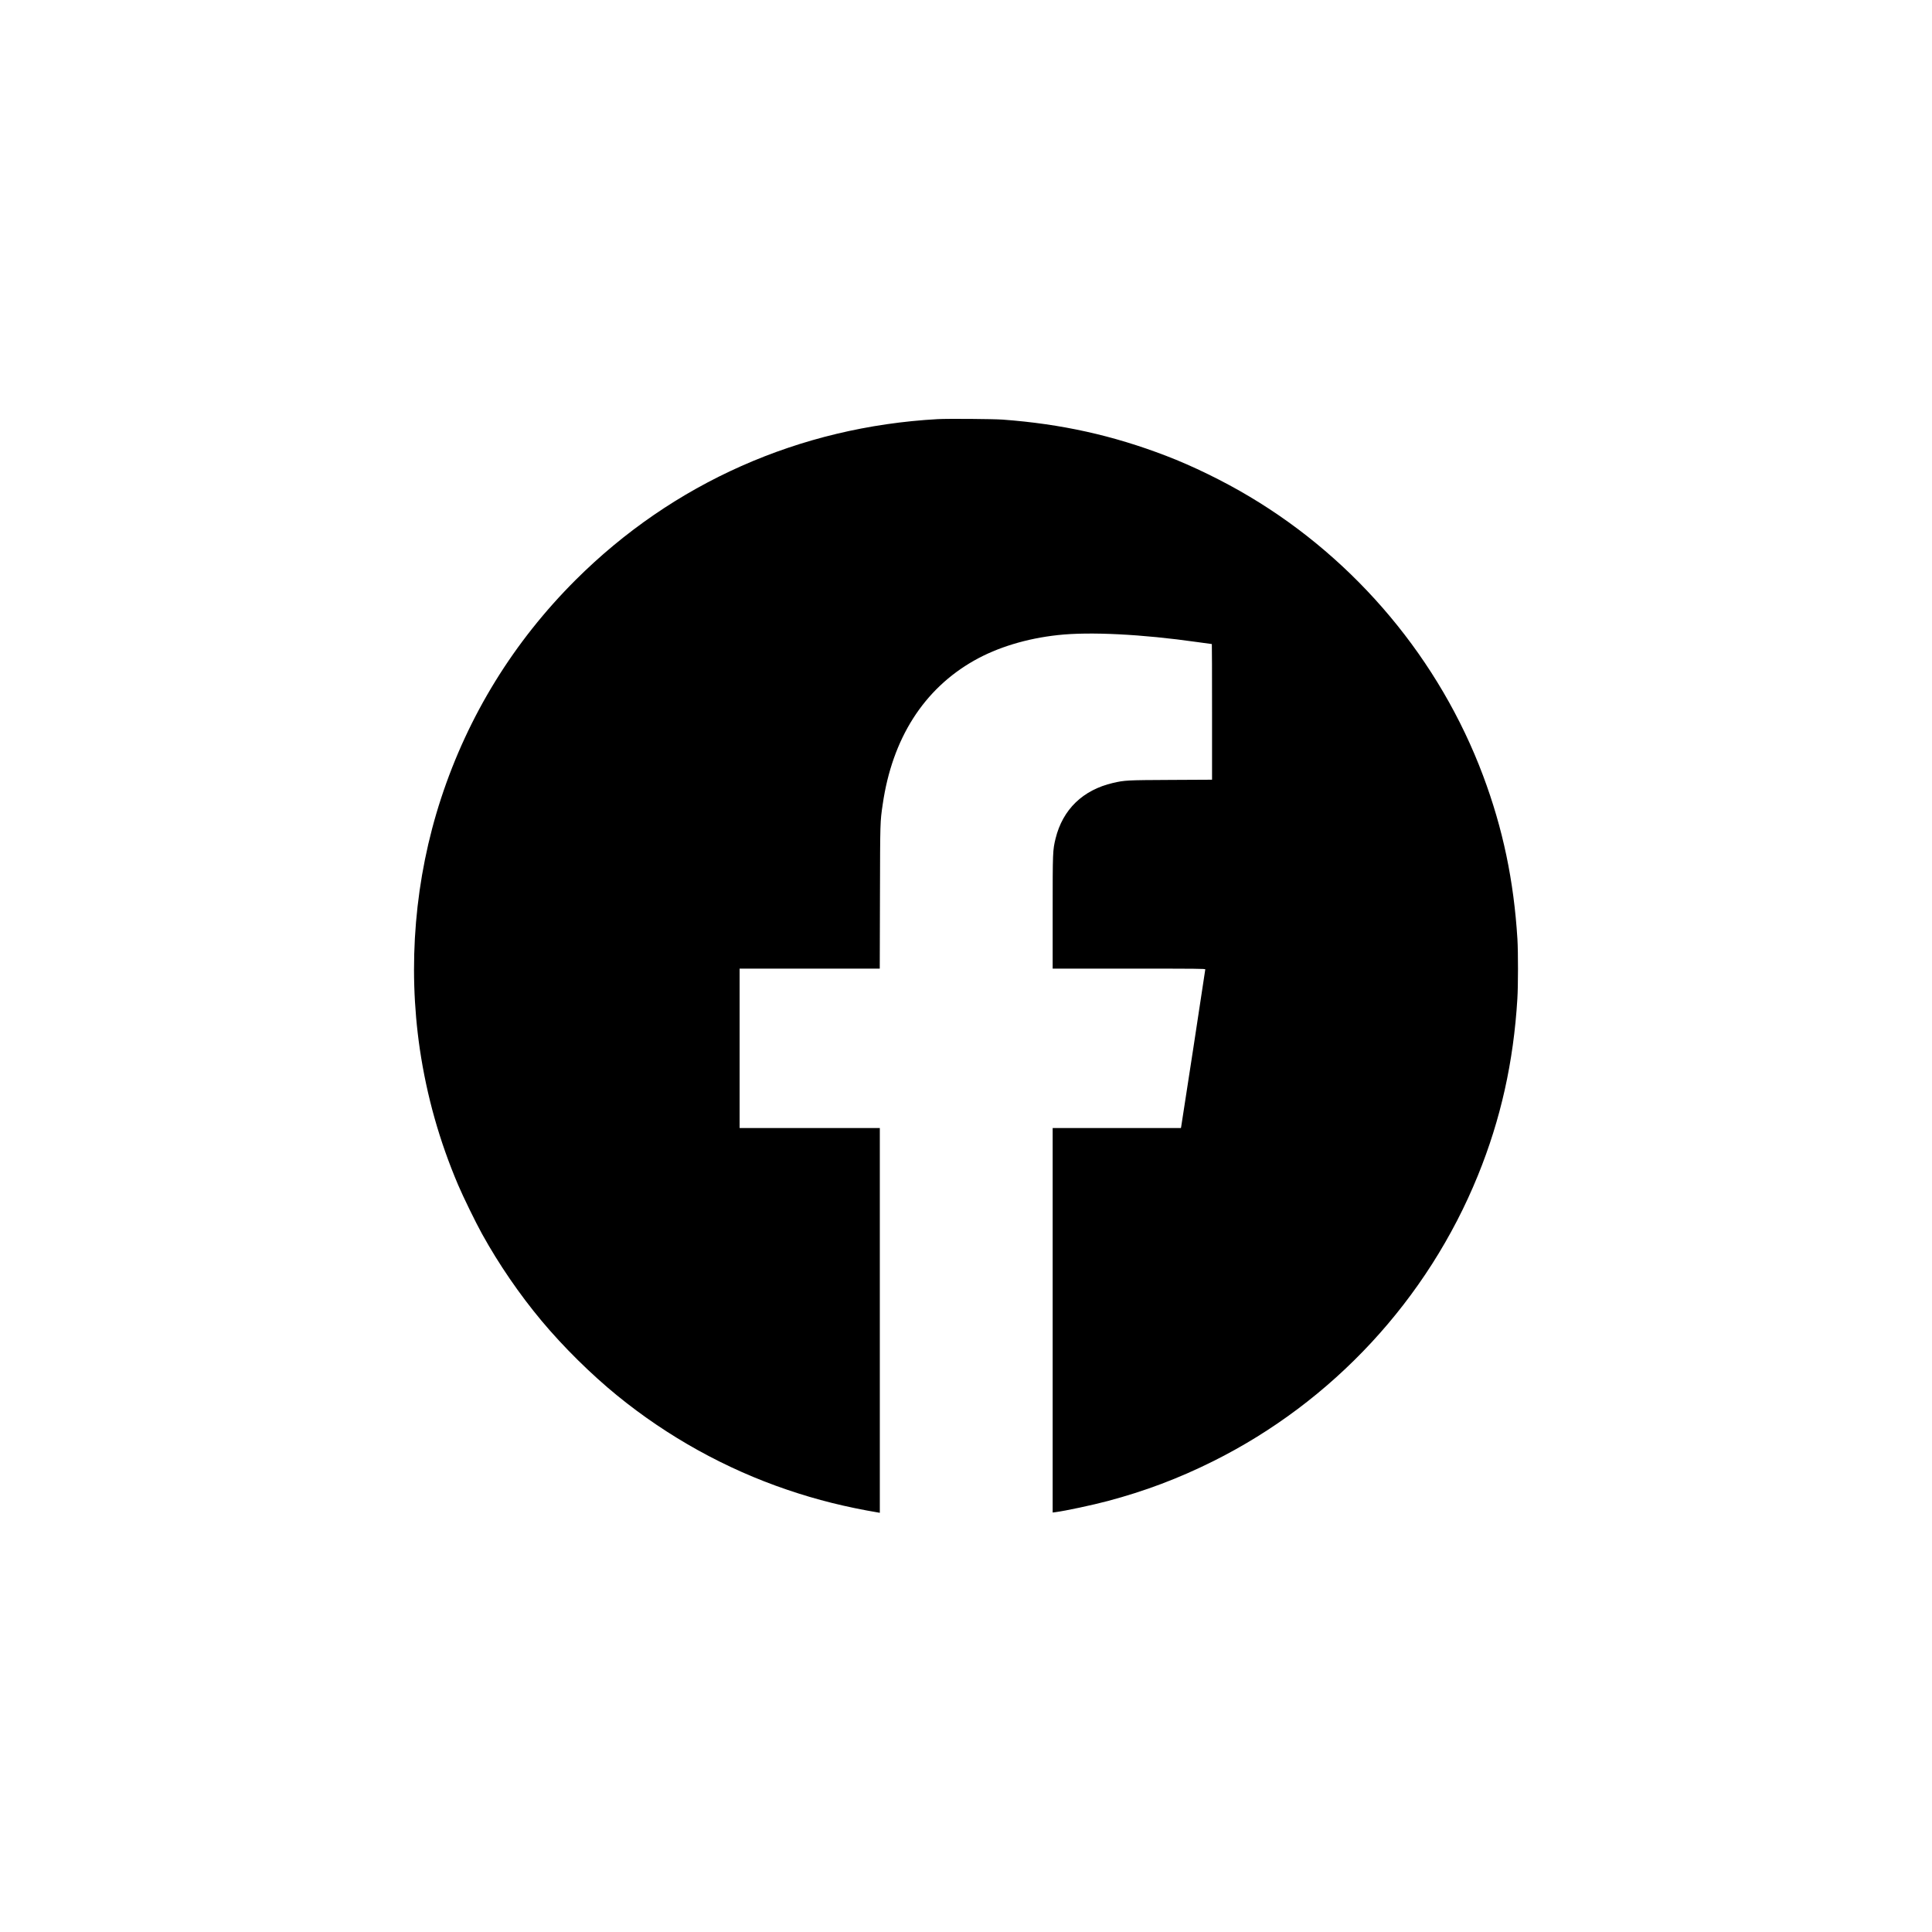 <?xml version="1.0" encoding="UTF-8" standalone="no"?>
<svg xmlns="http://www.w3.org/2000/svg" xmlns:xlink="http://www.w3.org/1999/xlink" version="1.1" width="1080" height="1080" viewBox="0 0 1080 1080" xml:space="preserve">
<desc>Created with Fabric.js 5.2.4</desc>
<defs>
</defs>
<rect x="0" y="0" width="100%" height="100%" fill="transparent"></rect>
<g transform="matrix(1 0 0 1 540 540)" id="4547c4bc-978c-4a4a-a0e1-8b5a948a53c2">
<rect style="stroke: none; stroke-width: 1; stroke-dasharray: none; stroke-linecap: butt; stroke-dashoffset: 0; stroke-linejoin: miter; stroke-miterlimit: 4; fill: rgb(255,255,255); fill-rule: nonzero; opacity: 1; visibility: hidden;" x="-540" y="-540" rx="0" ry="0" width="1080" height="1080"></rect>
</g>
<g transform="matrix(1 0 0 1 540 540)" id="28b6d943-9aa3-472a-b939-7e6660ec5a5d">
</g>
<g transform="matrix(38.57 0 0 38.57 540 540)">
<path style="stroke: none; stroke-width: 1; stroke-dasharray: none; stroke-linecap: butt; stroke-dashoffset: 0; stroke-linejoin: miter; stroke-miterlimit: 4; fill: rgb(0,0,0); fill-rule: evenodd; opacity: 1;" transform=" translate(-14, -13.93)" d="M 13.591 6.004 C 11.587 6.115 9.752 6.93 8.344 8.333 C 7.444 9.231 6.786 10.298 6.392 11.5 C 6.012 12.66 5.906 13.919 6.084 15.134 C 6.185 15.815 6.367 16.463 6.64 17.105 C 6.712 17.274 6.894 17.648 6.987 17.815 C 7.23 18.254 7.529 18.69 7.849 19.073 C 8.163 19.449 8.567 19.848 8.945 20.156 C 9.678 20.753 10.518 21.219 11.409 21.521 C 11.841 21.668 12.259 21.772 12.734 21.852 L 12.751 21.855 L 12.751 19.066 L 12.751 16.278 L 11.735 16.278 L 10.719 16.278 L 10.719 15.123 L 10.719 13.968 L 11.734 13.968 L 12.75 13.968 L 12.753 12.927 C 12.756 11.82 12.755 11.845 12.793 11.586 C 12.931 10.634 13.387 9.916 14.12 9.502 C 14.456 9.312 14.878 9.183 15.331 9.134 C 15.791 9.083 16.55 9.121 17.351 9.235 C 17.466 9.251 17.561 9.264 17.563 9.264 C 17.565 9.264 17.566 9.707 17.566 10.247 L 17.566 11.23 L 16.968 11.233 C 16.328 11.236 16.299 11.238 16.13 11.277 C 15.693 11.379 15.402 11.661 15.298 12.083 C 15.257 12.254 15.256 12.268 15.256 13.153 L 15.256 13.968 L 16.362 13.968 C 17.361 13.968 17.468 13.969 17.468 13.979 C 17.468 13.992 17.126 16.224 17.119 16.258 L 17.115 16.278 L 16.185 16.278 L 15.256 16.278 L 15.256 19.065 L 15.256 21.851 L 15.295 21.846 C 15.44 21.827 15.834 21.743 16.055 21.684 C 16.593 21.541 17.079 21.358 17.581 21.108 C 19.315 20.244 20.689 18.762 21.419 16.966 C 21.75 16.153 21.936 15.319 21.991 14.405 C 22.003 14.22 22.003 13.727 21.992 13.541 C 21.94 12.695 21.782 11.939 21.494 11.171 C 20.866 9.495 19.659 8.051 18.113 7.129 C 17.738 6.904 17.281 6.681 16.898 6.535 C 16.126 6.239 15.382 6.074 14.532 6.011 C 14.39 6.001 13.745 5.996 13.591 6.004 Z" stroke-linecap="round"></path>
</g>
</svg>
